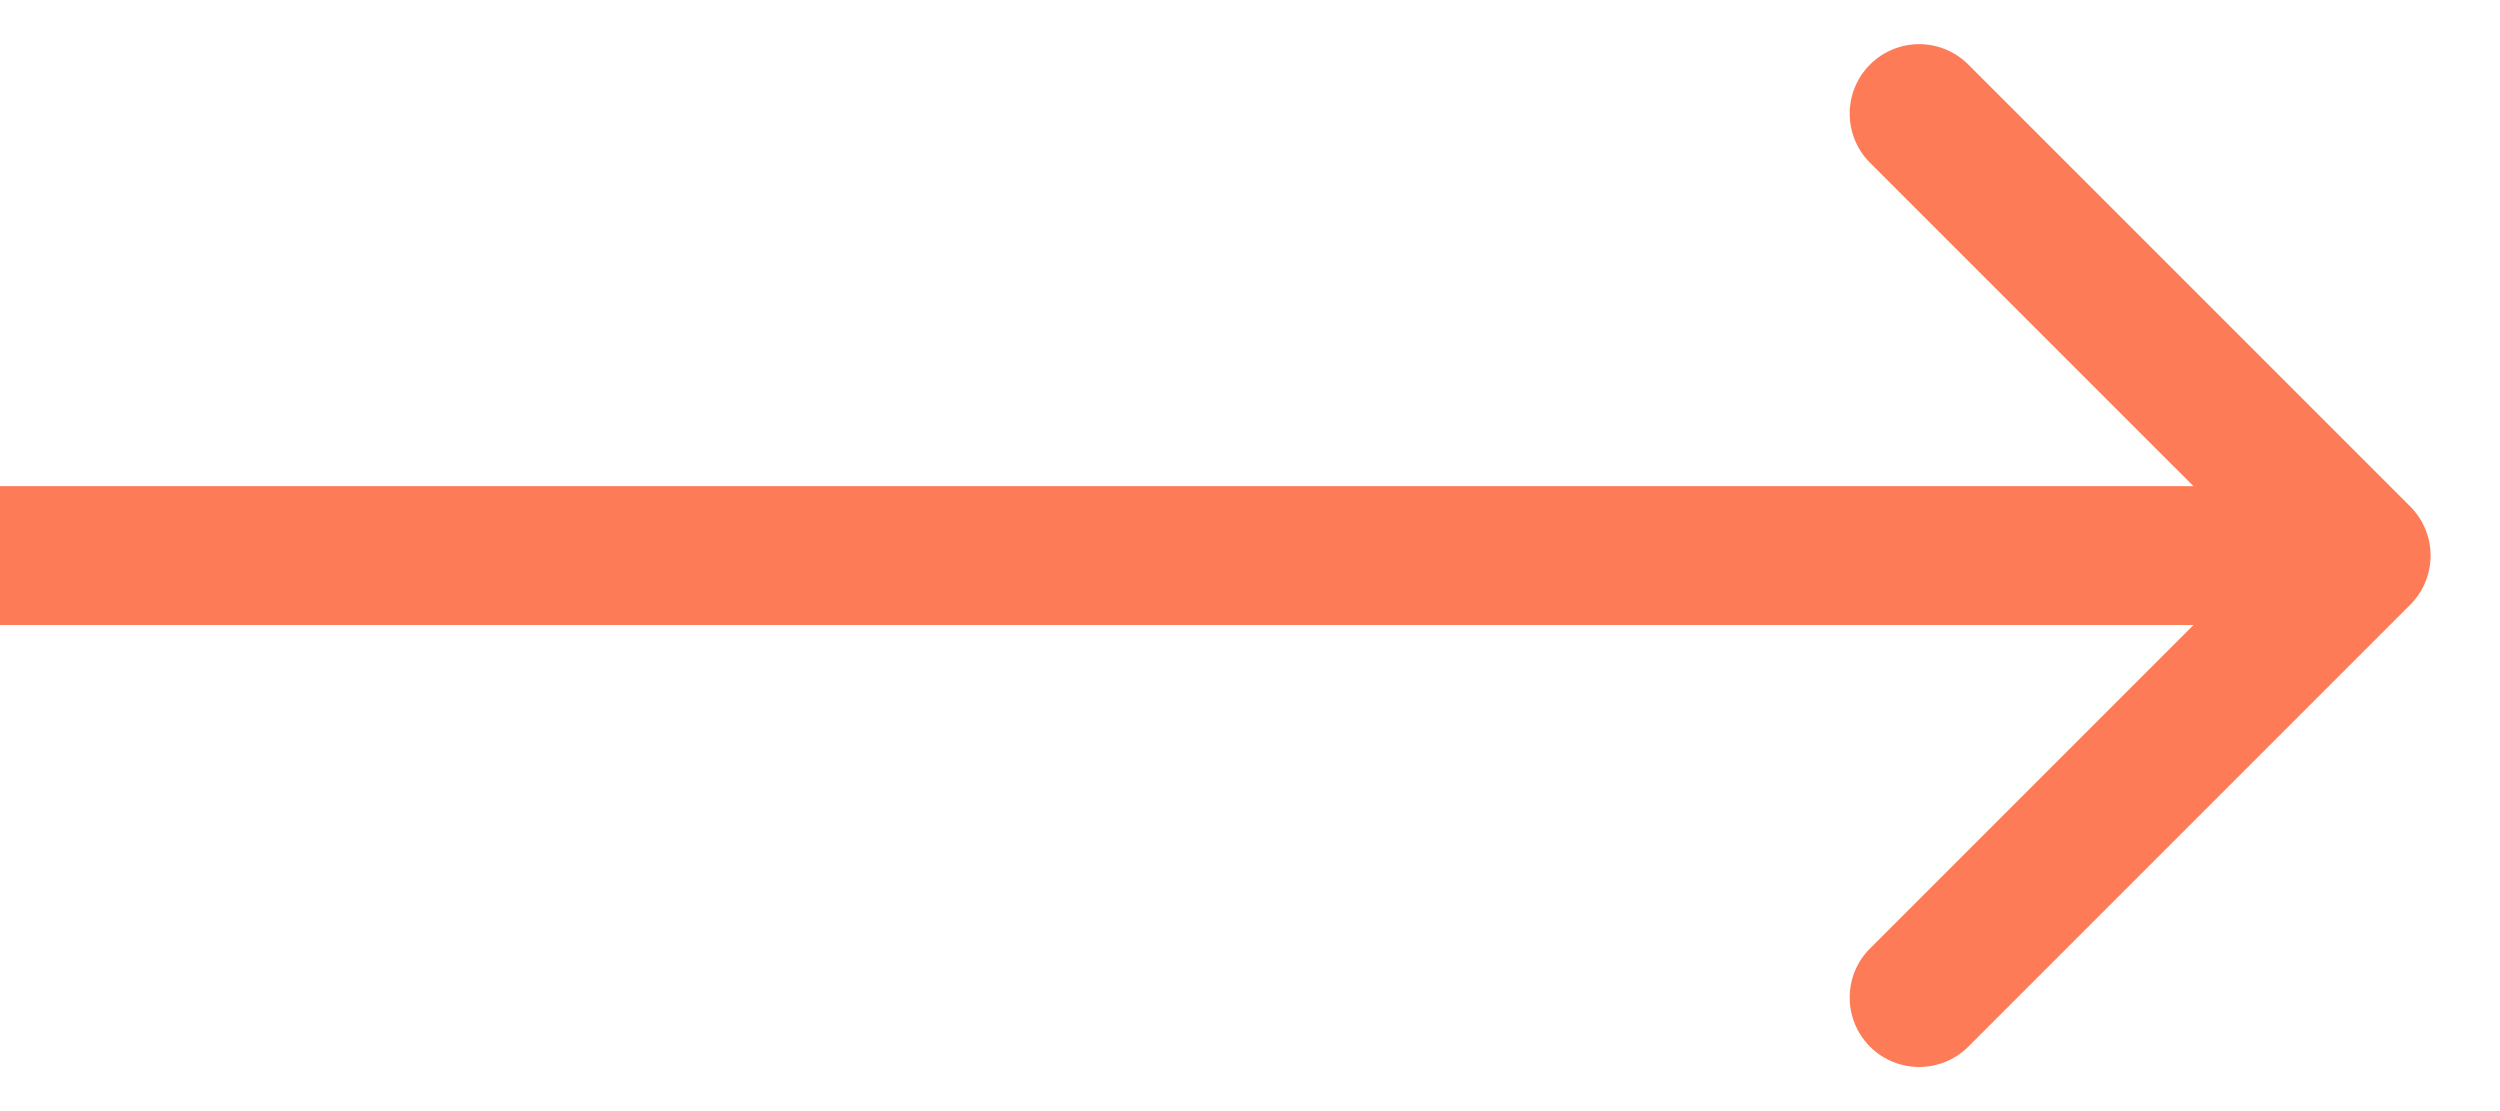 <?xml version="1.0" encoding="UTF-8"?> <svg xmlns="http://www.w3.org/2000/svg" width="18" height="8" viewBox="0 0 18 8" fill="none"> <path d="M17.354 4.354C17.549 4.158 17.549 3.842 17.354 3.647L14.172 0.465C13.976 0.269 13.66 0.269 13.464 0.465C13.269 0.66 13.269 0.976 13.464 1.172L16.293 4L13.464 6.829C13.269 7.024 13.269 7.34 13.464 7.536C13.66 7.731 13.976 7.731 14.172 7.536L17.354 4.354ZM0 4.5H17V3.5H0V4.5Z" fill="#FD7B57"></path> </svg> 